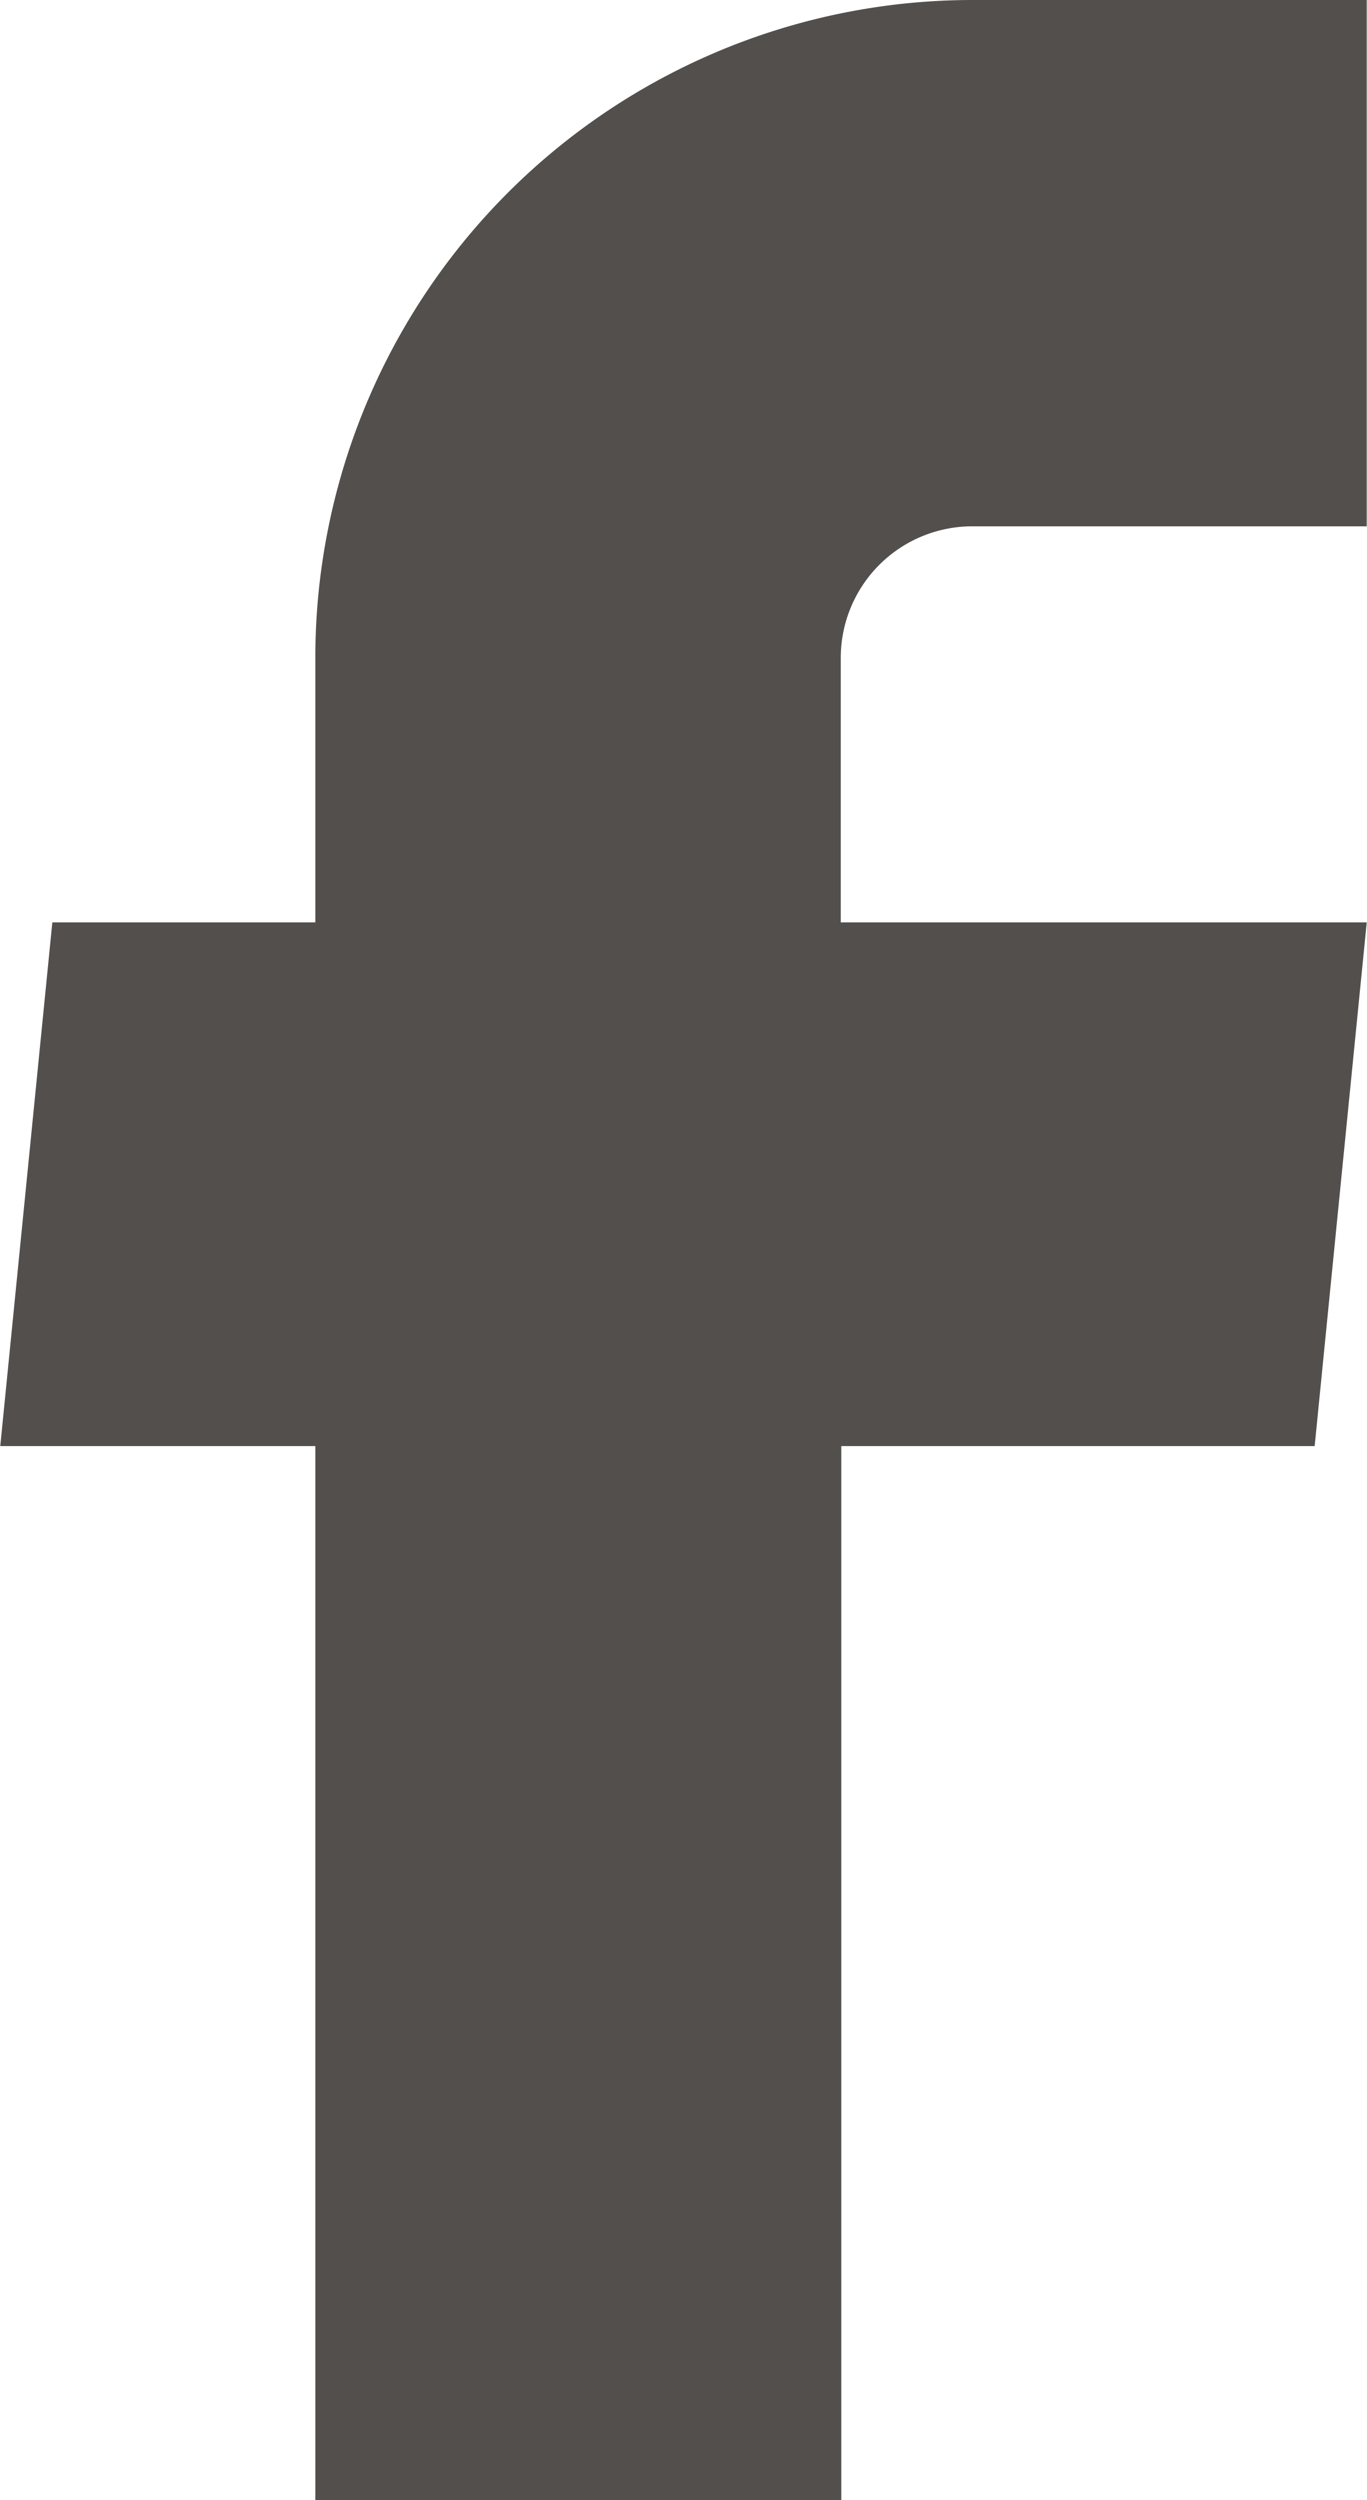 <svg xmlns="http://www.w3.org/2000/svg" width="15.594" height="28.5" viewBox="0 0 15.594 28.5">
  <path id="Caminho_22" data-name="Caminho 22" d="M13.8,32.25h6V20.235H25.2l.594-5.97h-6V11.25a1.5,1.5,0,0,1,1.5-1.5h4.5v-6H21.3a7.5,7.5,0,0,0-7.5,7.5v3.015h-3l-.594,5.97H13.8V32.25Z" transform="translate(-10.203 -3.75)" fill="#534f4c"/>
</svg>
